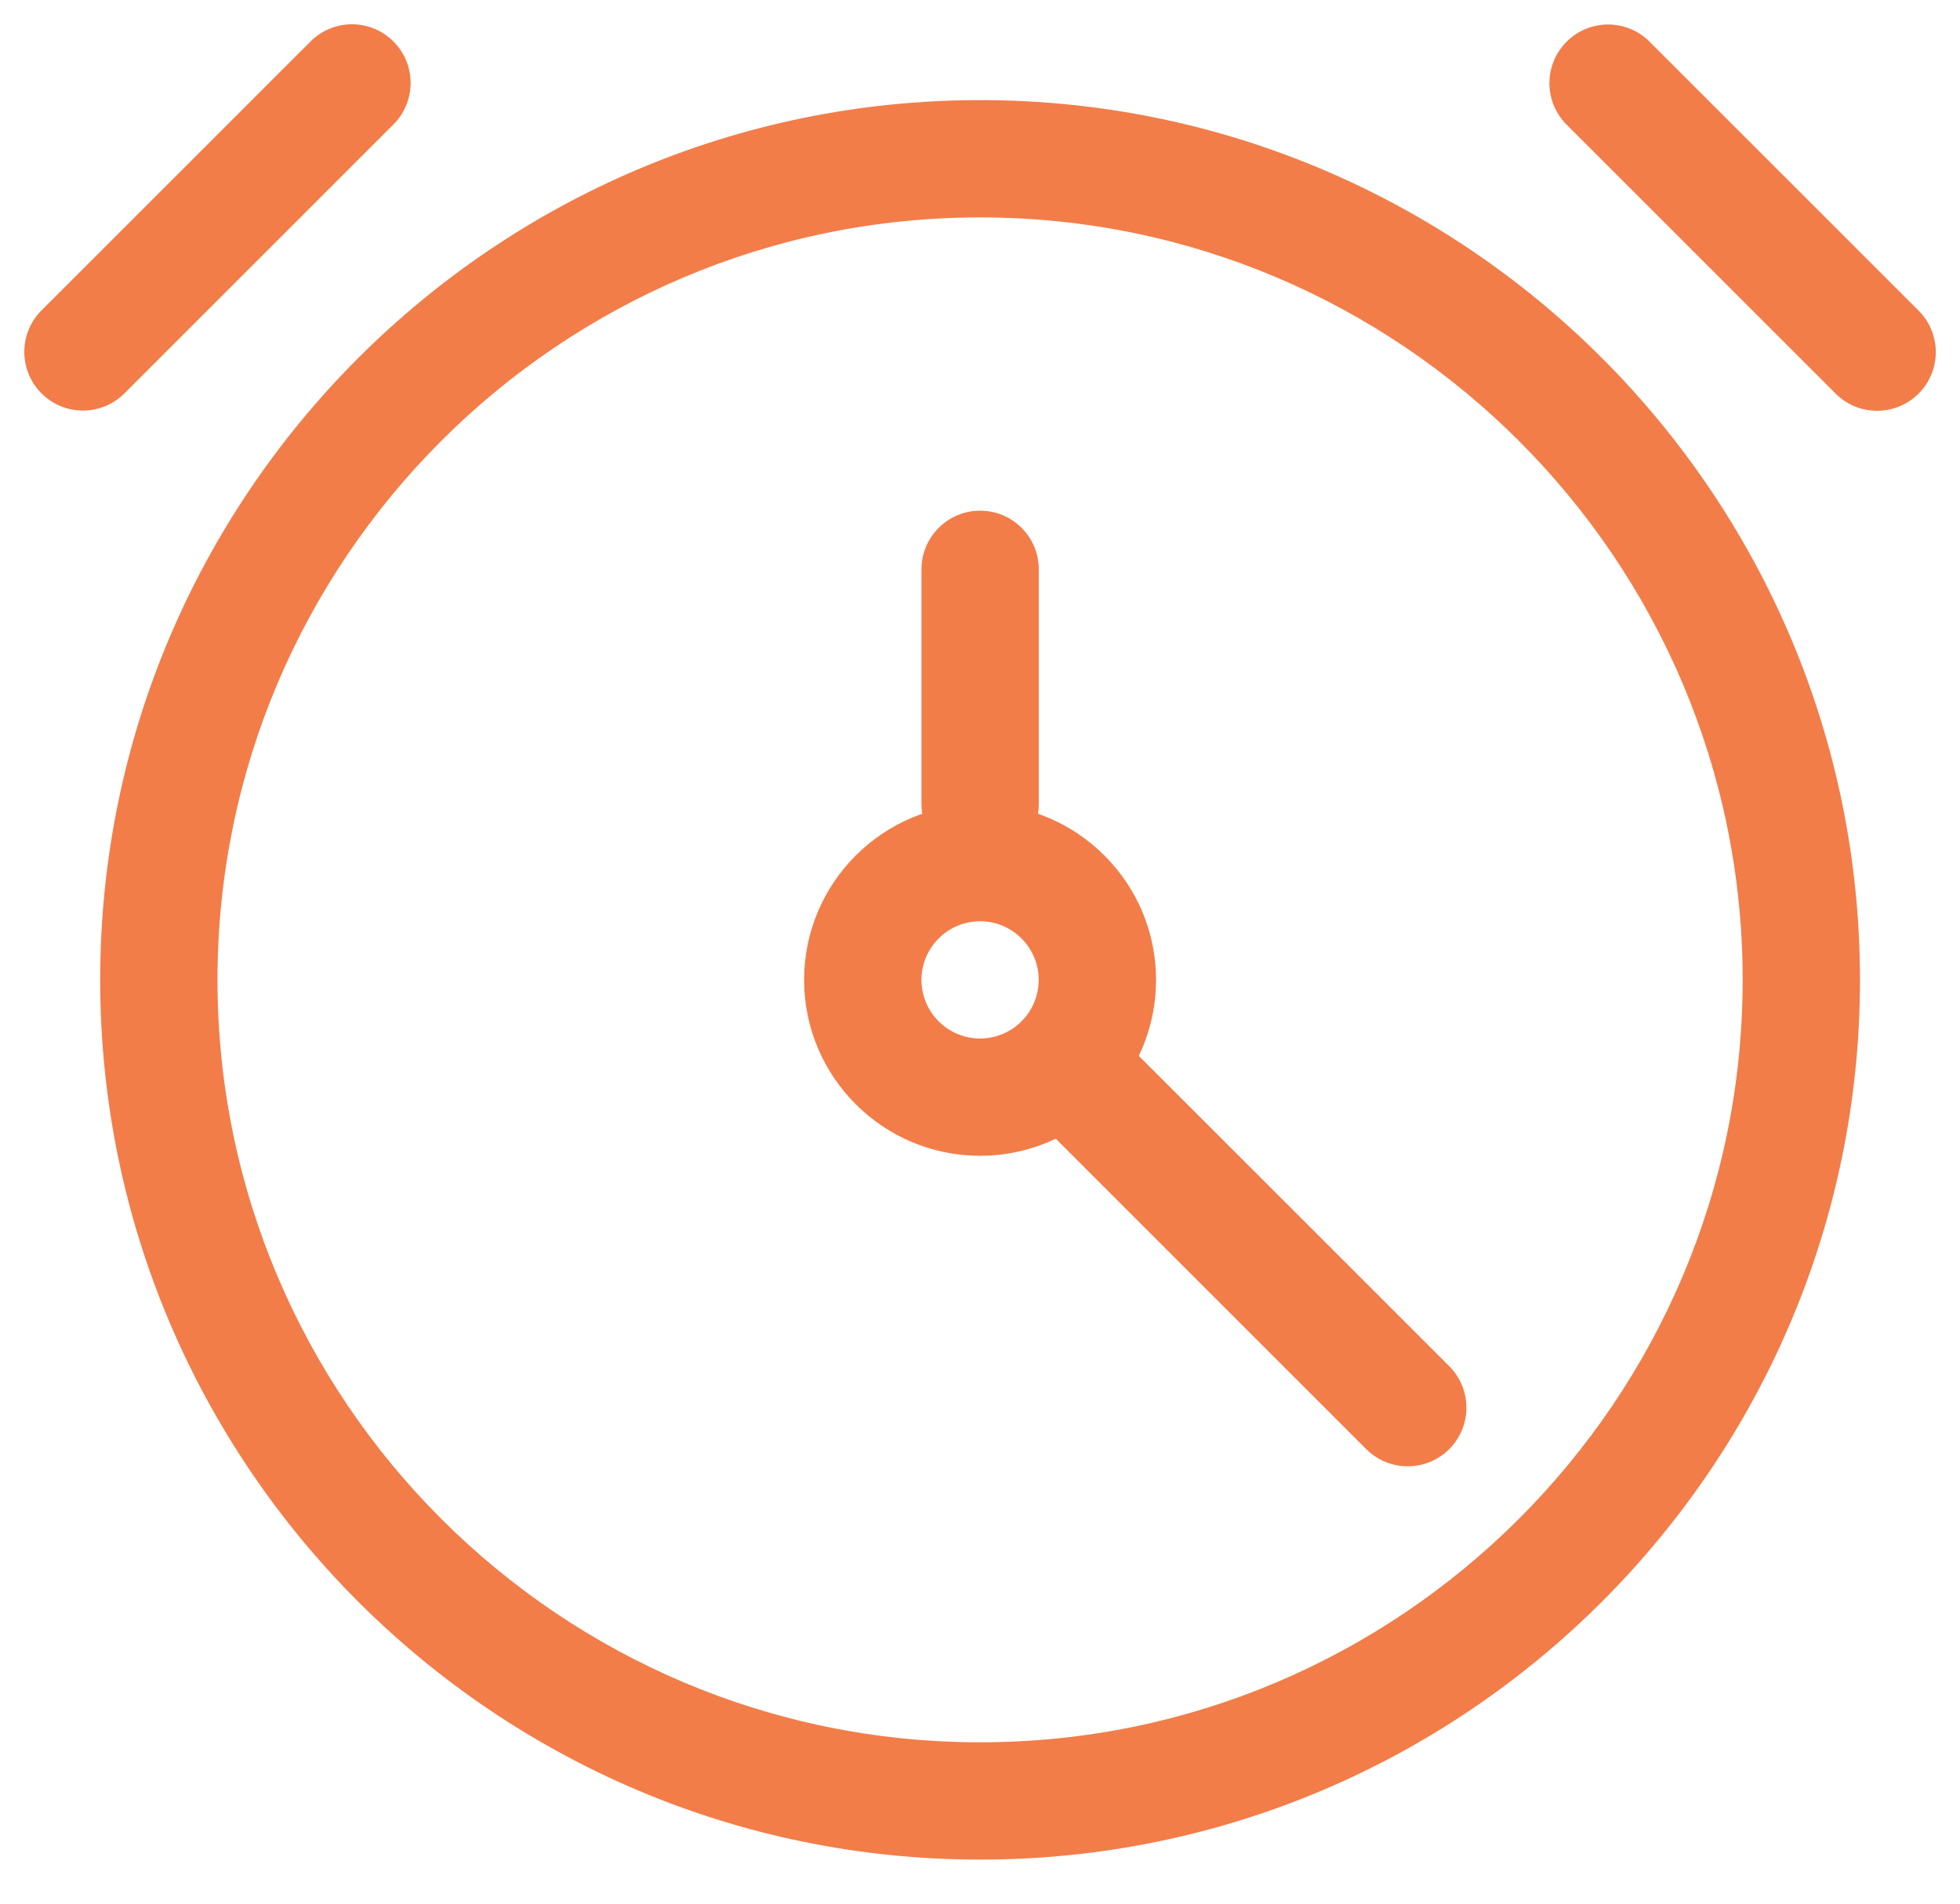 <?xml version="1.0" encoding="UTF-8"?>
<svg xmlns="http://www.w3.org/2000/svg" width="35" height="34" viewBox="0 0 35 34" fill="none">
  <path d="M17.502 33.213C8.837 33.213 1.789 26.165 1.789 17.501C1.789 8.836 8.837 1.788 17.502 1.788C26.166 1.788 33.214 8.836 33.214 17.501C33.214 26.165 26.166 33.213 17.502 33.213ZM17.502 3.883C9.994 3.883 3.884 9.993 3.884 17.501C3.884 25.009 9.994 31.118 17.502 31.118C25.009 31.118 31.119 25.009 31.119 17.501C31.119 9.993 25.009 3.883 17.502 3.883Z" fill="#F27D49"></path>
  <path d="M16.455 10.169C16.455 9.59 16.924 9.121 17.503 9.121C18.081 9.121 18.55 9.59 18.55 10.169V14.358C18.55 14.936 18.081 15.405 17.503 15.405C16.924 15.405 16.455 14.936 16.455 14.358V10.169Z" fill="#F27D49"></path>
  <path d="M17.502 20.643C15.769 20.643 14.359 19.234 14.359 17.501C14.359 15.768 15.769 14.359 17.502 14.359C19.234 14.359 20.644 15.768 20.644 17.501C20.644 19.234 19.234 20.643 17.502 20.643ZM17.502 16.454C16.924 16.454 16.455 16.924 16.455 17.501C16.455 18.079 16.924 18.548 17.502 18.548C18.079 18.548 18.548 18.079 18.548 17.501C18.548 16.924 18.079 16.454 17.502 16.454Z" fill="#F27D49"></path>
  <path d="M18.907 20.392C18.498 19.983 18.498 19.319 18.907 18.91C19.316 18.501 19.979 18.501 20.388 18.91L25.879 24.4C26.288 24.809 26.288 25.473 25.879 25.882C25.47 26.291 24.806 26.291 24.397 25.882L18.907 20.392Z" fill="#F27D49"></path>
  <path d="M27.975 2.226C27.566 1.817 27.566 1.154 27.975 0.745C28.384 0.335 29.048 0.335 29.457 0.745L34.261 5.548C34.67 5.957 34.67 6.621 34.261 7.03C33.851 7.439 33.188 7.439 32.779 7.03L27.975 2.226Z" fill="#F27D49"></path>
  <path d="M0.741 7.026C0.332 6.617 0.332 5.953 0.741 5.544L5.545 0.741C5.954 0.331 6.617 0.331 7.026 0.741C7.435 1.15 7.435 1.813 7.026 2.222L2.222 7.026C1.813 7.435 1.15 7.435 0.741 7.026Z" fill="#F27D49"></path>
</svg>
